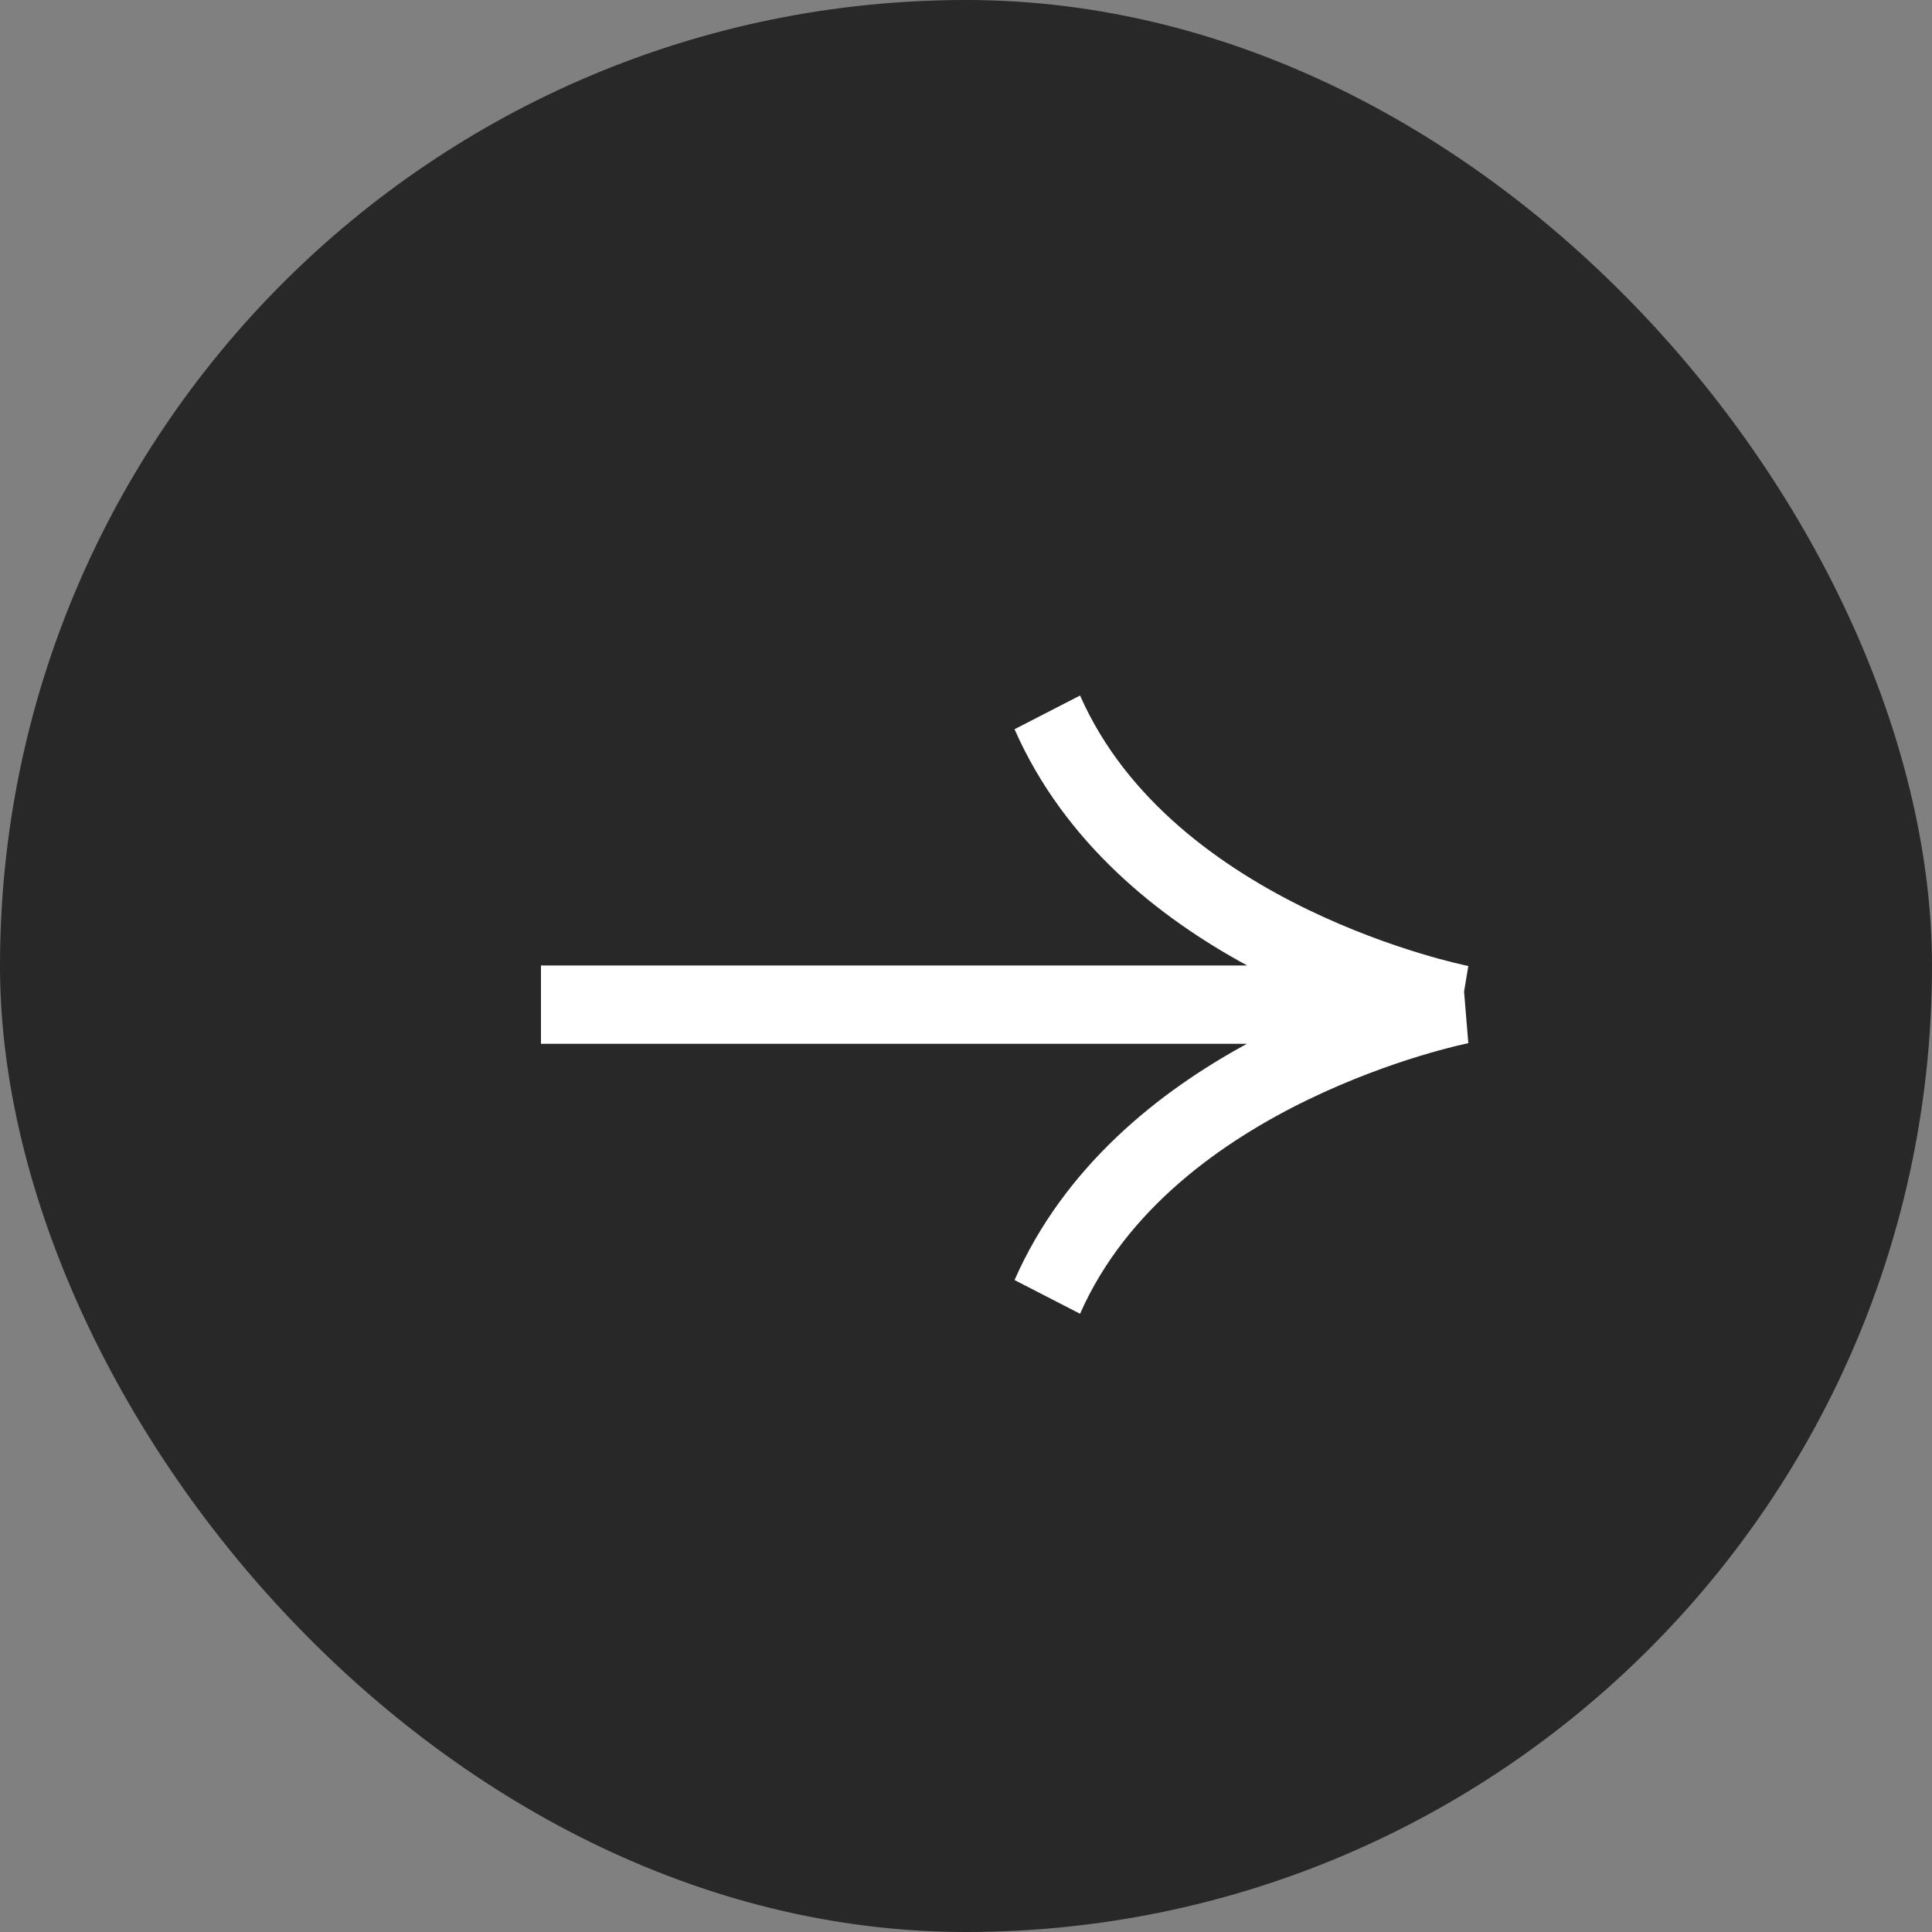 <svg width="25" height="25" viewBox="0 0 25 25" fill="none" xmlns="http://www.w3.org/2000/svg">
<rect x="0" y="0" width="25" height="25" fill="#808080" stroke="none"/>
<rect width="25" height="25" rx="12.5" fill="#282828"/>
<path d="M19 13.499L18.945 12.831L19 12.5C18.962 12.493 15.177 11.729 13.976 9L13.128 9.436C13.773 10.902 14.991 11.871 16.138 12.493L7 12.493L7 13.507L16.135 13.507C14.989 14.129 13.773 15.098 13.128 16.564L13.976 17C15.174 14.278 18.962 13.505 19 13.499Z" fill="white"/>
</svg>
